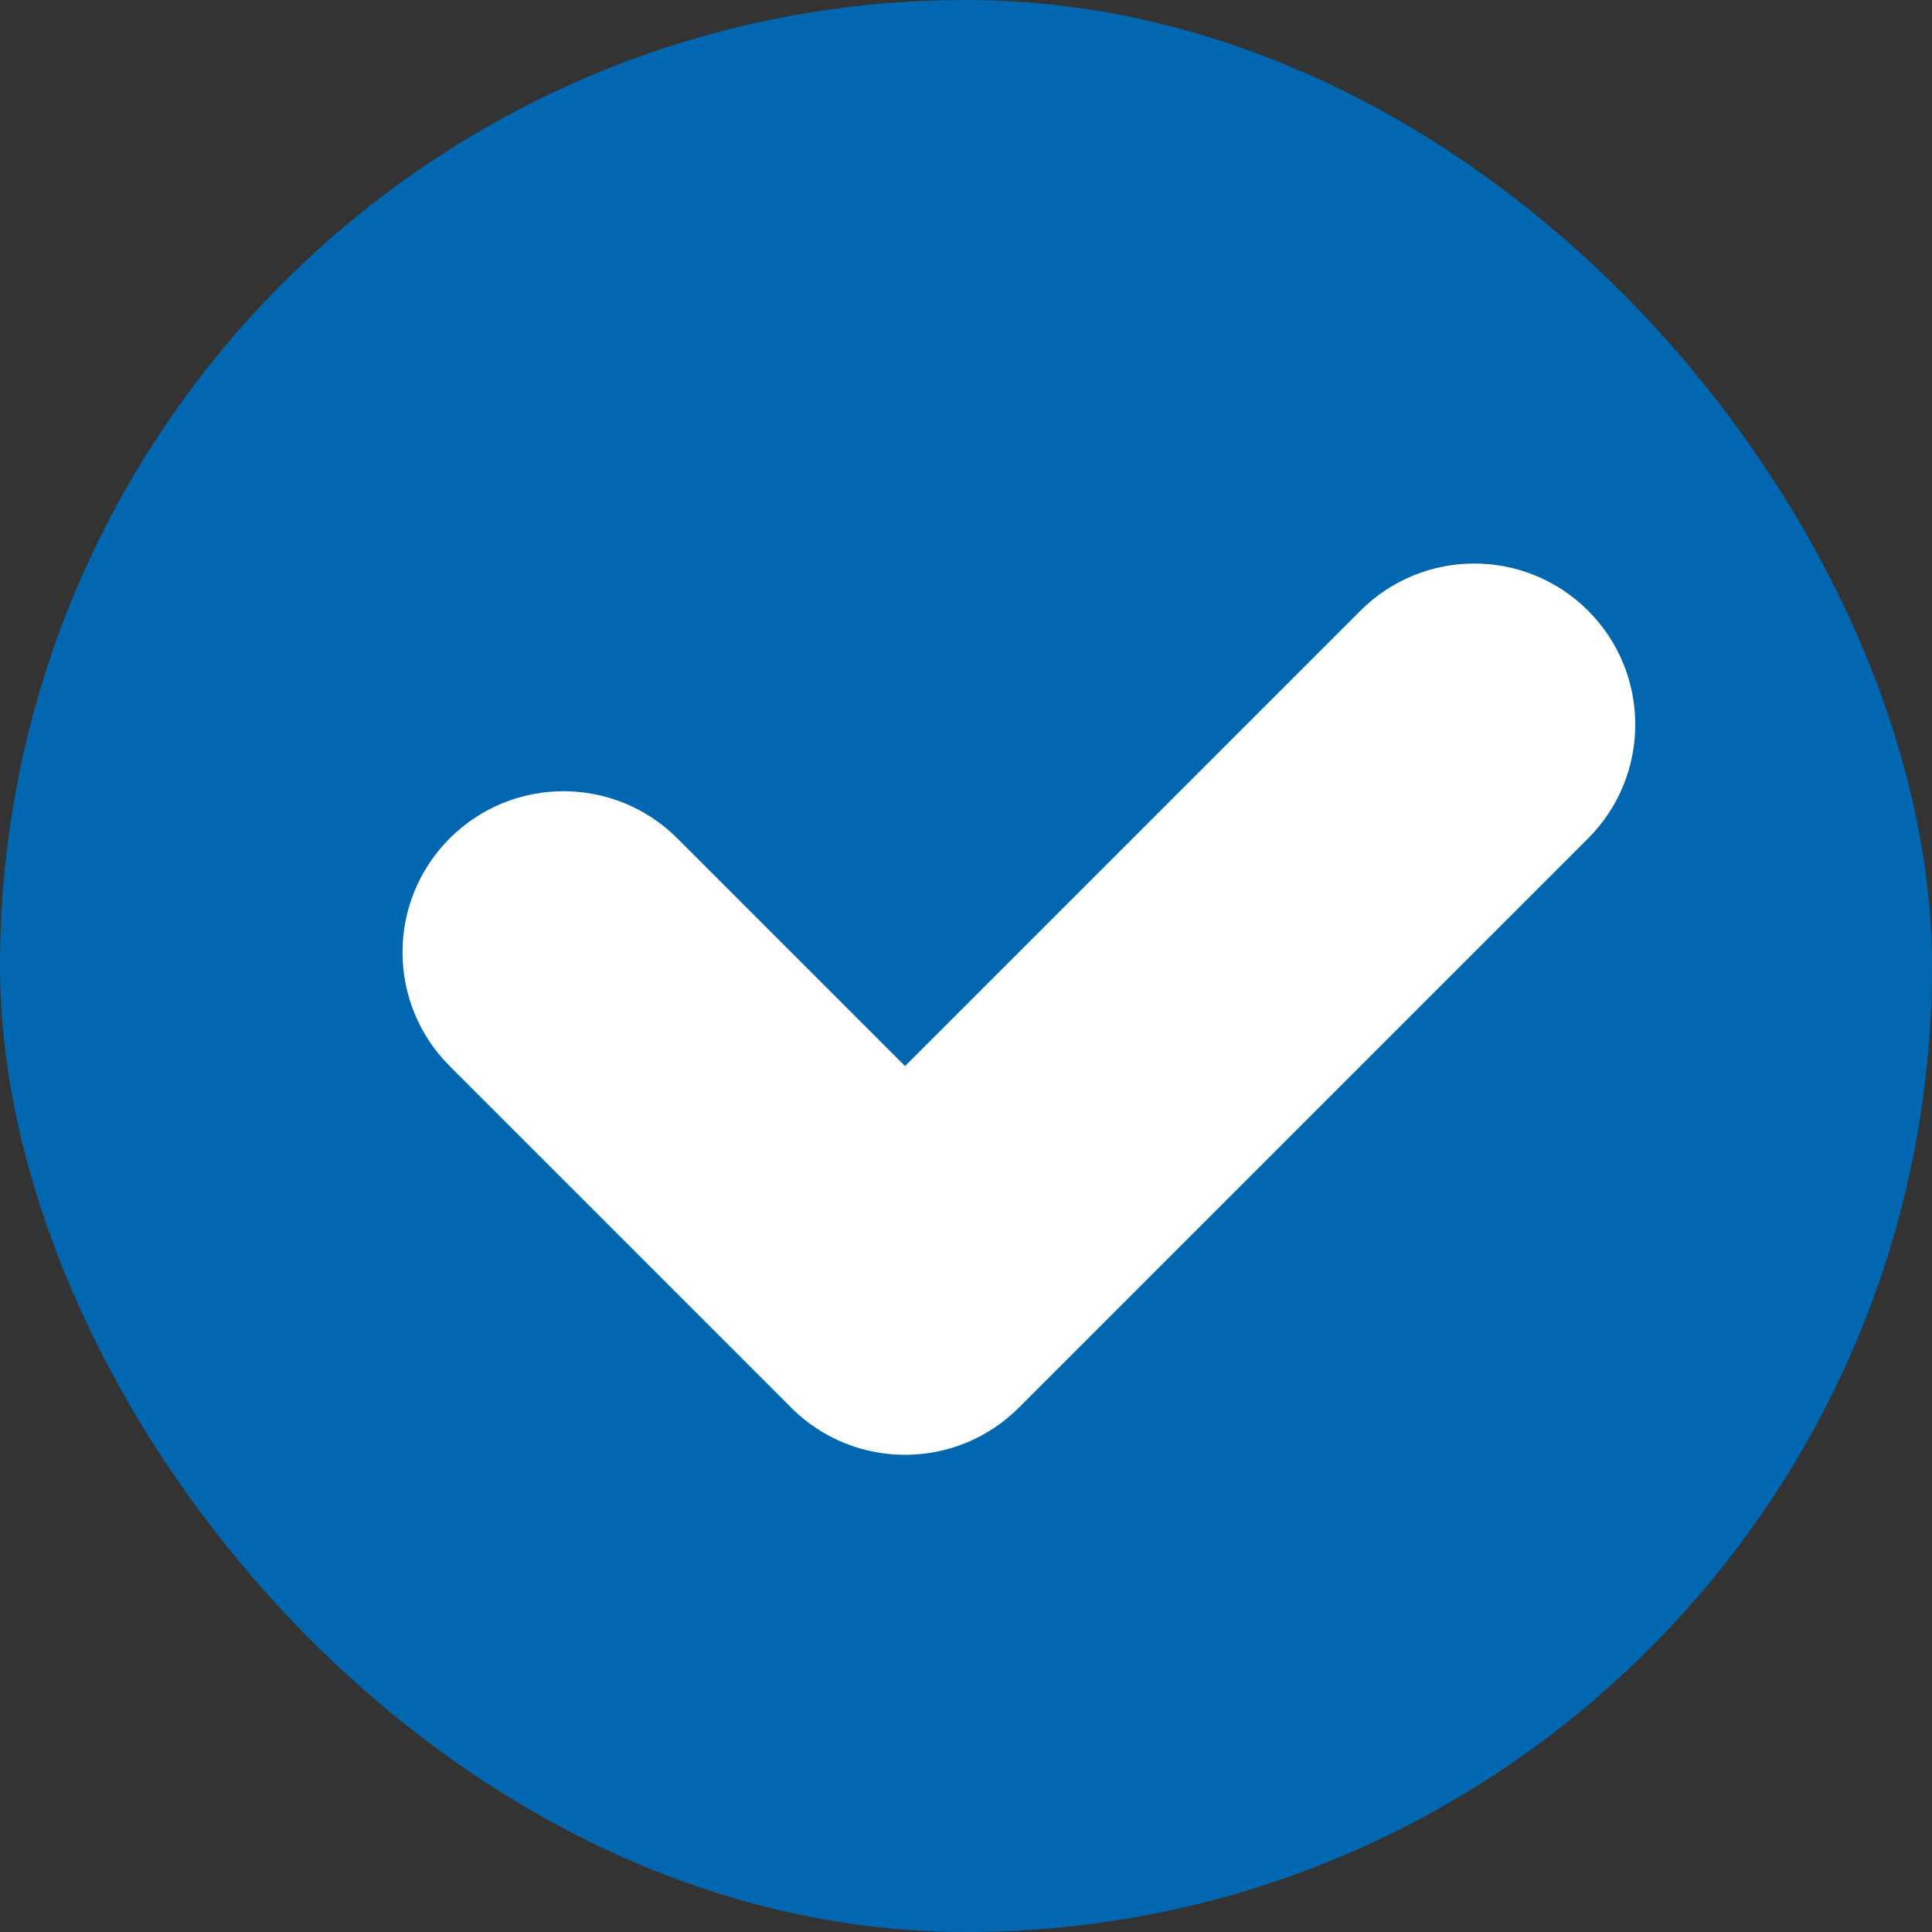 <svg width="20" height="20" viewBox="0 0 20 20" fill="none" xmlns="http://www.w3.org/2000/svg">
<rect x="0" y="0" width="20" height="20" fill="#333333" stroke="none"/>
<g id="Button">
<rect id="Button_2" width="20" height="20" rx="10" fill="#0067B0"/>
<path id="Union" fill-rule="evenodd" clip-rule="evenodd" d="M8.179 14.56C8.183 14.564 8.186 14.568 8.19 14.572C8.841 15.223 9.896 15.223 10.547 14.572L16.44 8.679C17.091 8.028 17.091 6.973 16.44 6.322C15.789 5.671 14.734 5.671 14.083 6.322L9.369 11.036L7.012 8.679C6.361 8.028 5.306 8.028 4.655 8.679C4.004 9.33 4.004 10.385 4.655 11.036L8.179 14.56Z" fill="white"/>
</g>
</svg>
